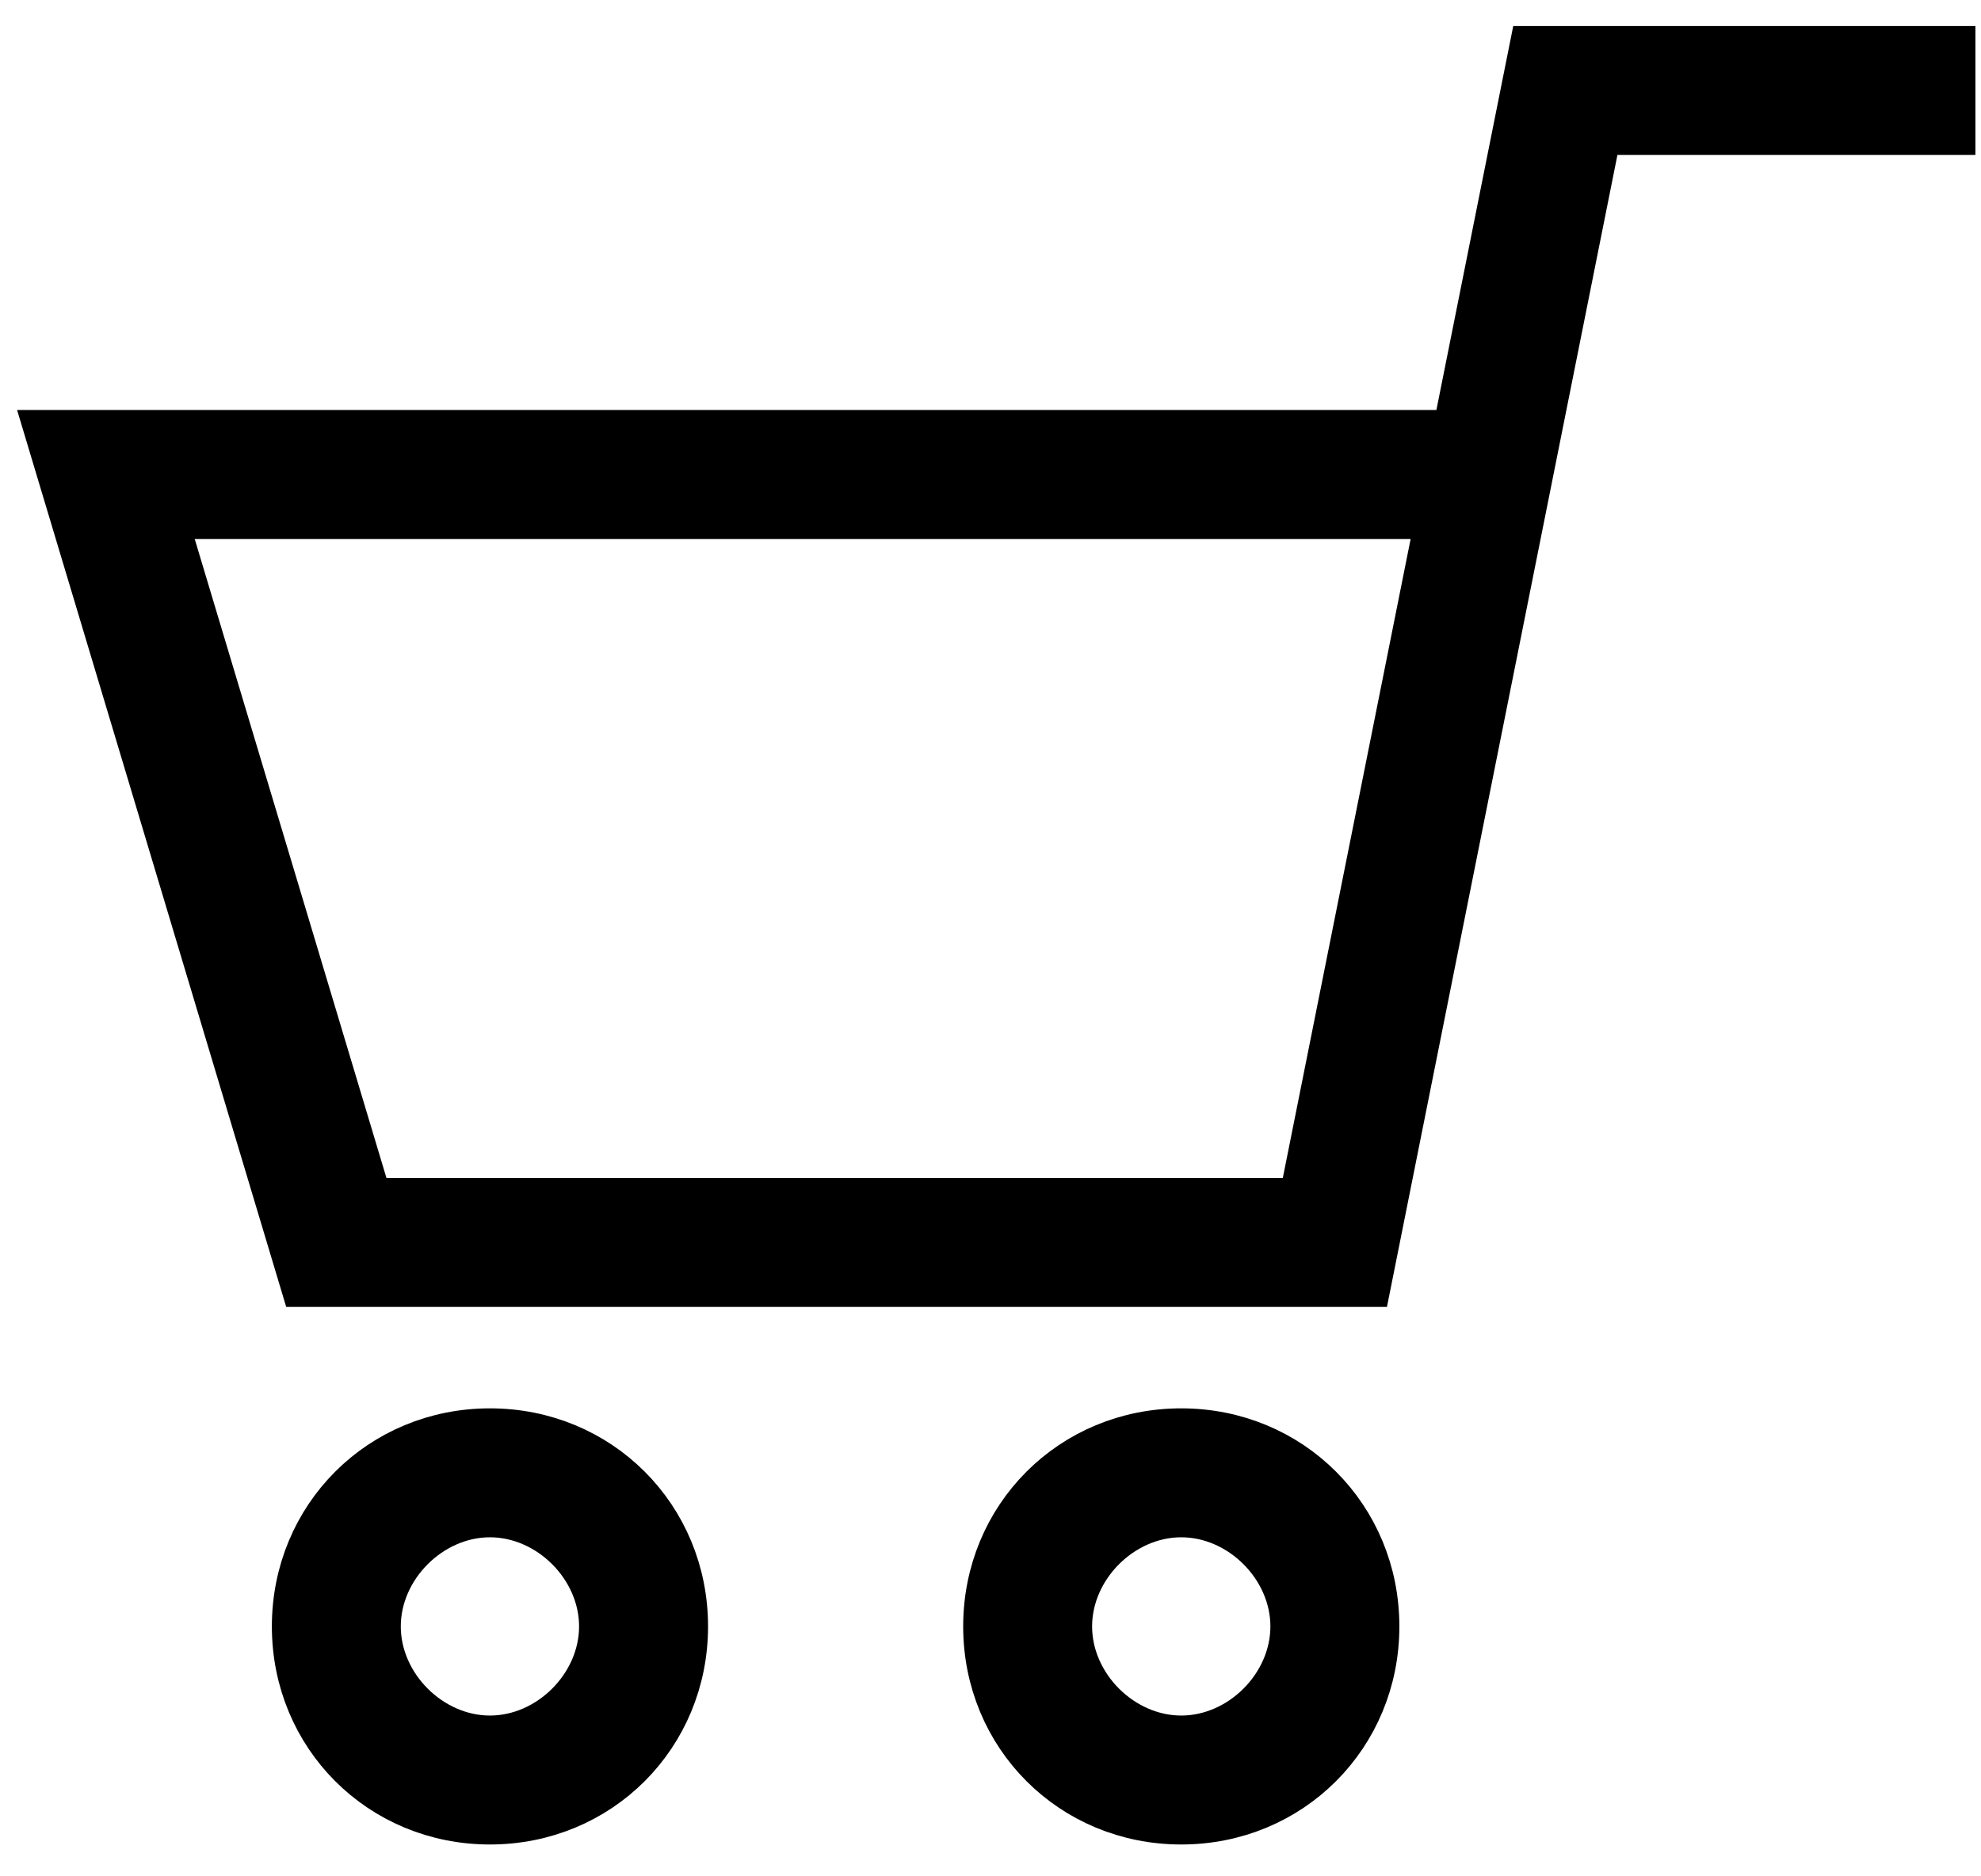 <svg width="38" height="36" viewBox="0 0 38 36" fill="none" xmlns="http://www.w3.org/2000/svg">
<path d="M9.398 27.521C7.336 27.521 5.715 29.142 5.715 31.205C5.715 33.268 7.336 34.889 9.398 34.889C11.461 34.889 13.082 33.268 13.082 31.205C13.082 29.142 11.461 27.521 9.398 27.521ZM9.398 33.415C8.22 33.415 7.188 32.384 7.188 31.205C7.188 30.026 8.22 28.995 9.398 28.995C10.577 28.995 11.608 30.026 11.608 31.205C11.608 32.384 10.577 33.415 9.398 33.415Z" fill="black" stroke="black"/>
<path d="M22.659 27.521C20.596 27.521 18.976 29.142 18.976 31.205C18.976 33.268 20.596 34.889 22.659 34.889C24.722 34.889 26.343 33.268 26.343 31.205C26.343 29.142 24.722 27.521 22.659 27.521ZM22.659 33.415C21.48 33.415 20.449 32.384 20.449 31.205C20.449 30.026 21.48 28.995 22.659 28.995C23.838 28.995 24.869 30.026 24.869 31.205C24.869 32.384 23.838 33.415 22.659 33.415Z" fill="black" stroke="black"/>
<path d="M29.437 1L27.963 8.367H1L5.862 24.575H26.195L30.616 2.473H37.393V1H29.437ZM25.017 23.101H7.041L3.063 9.841H27.669L25.017 23.101Z" fill="black" stroke="black"/>
</svg>
